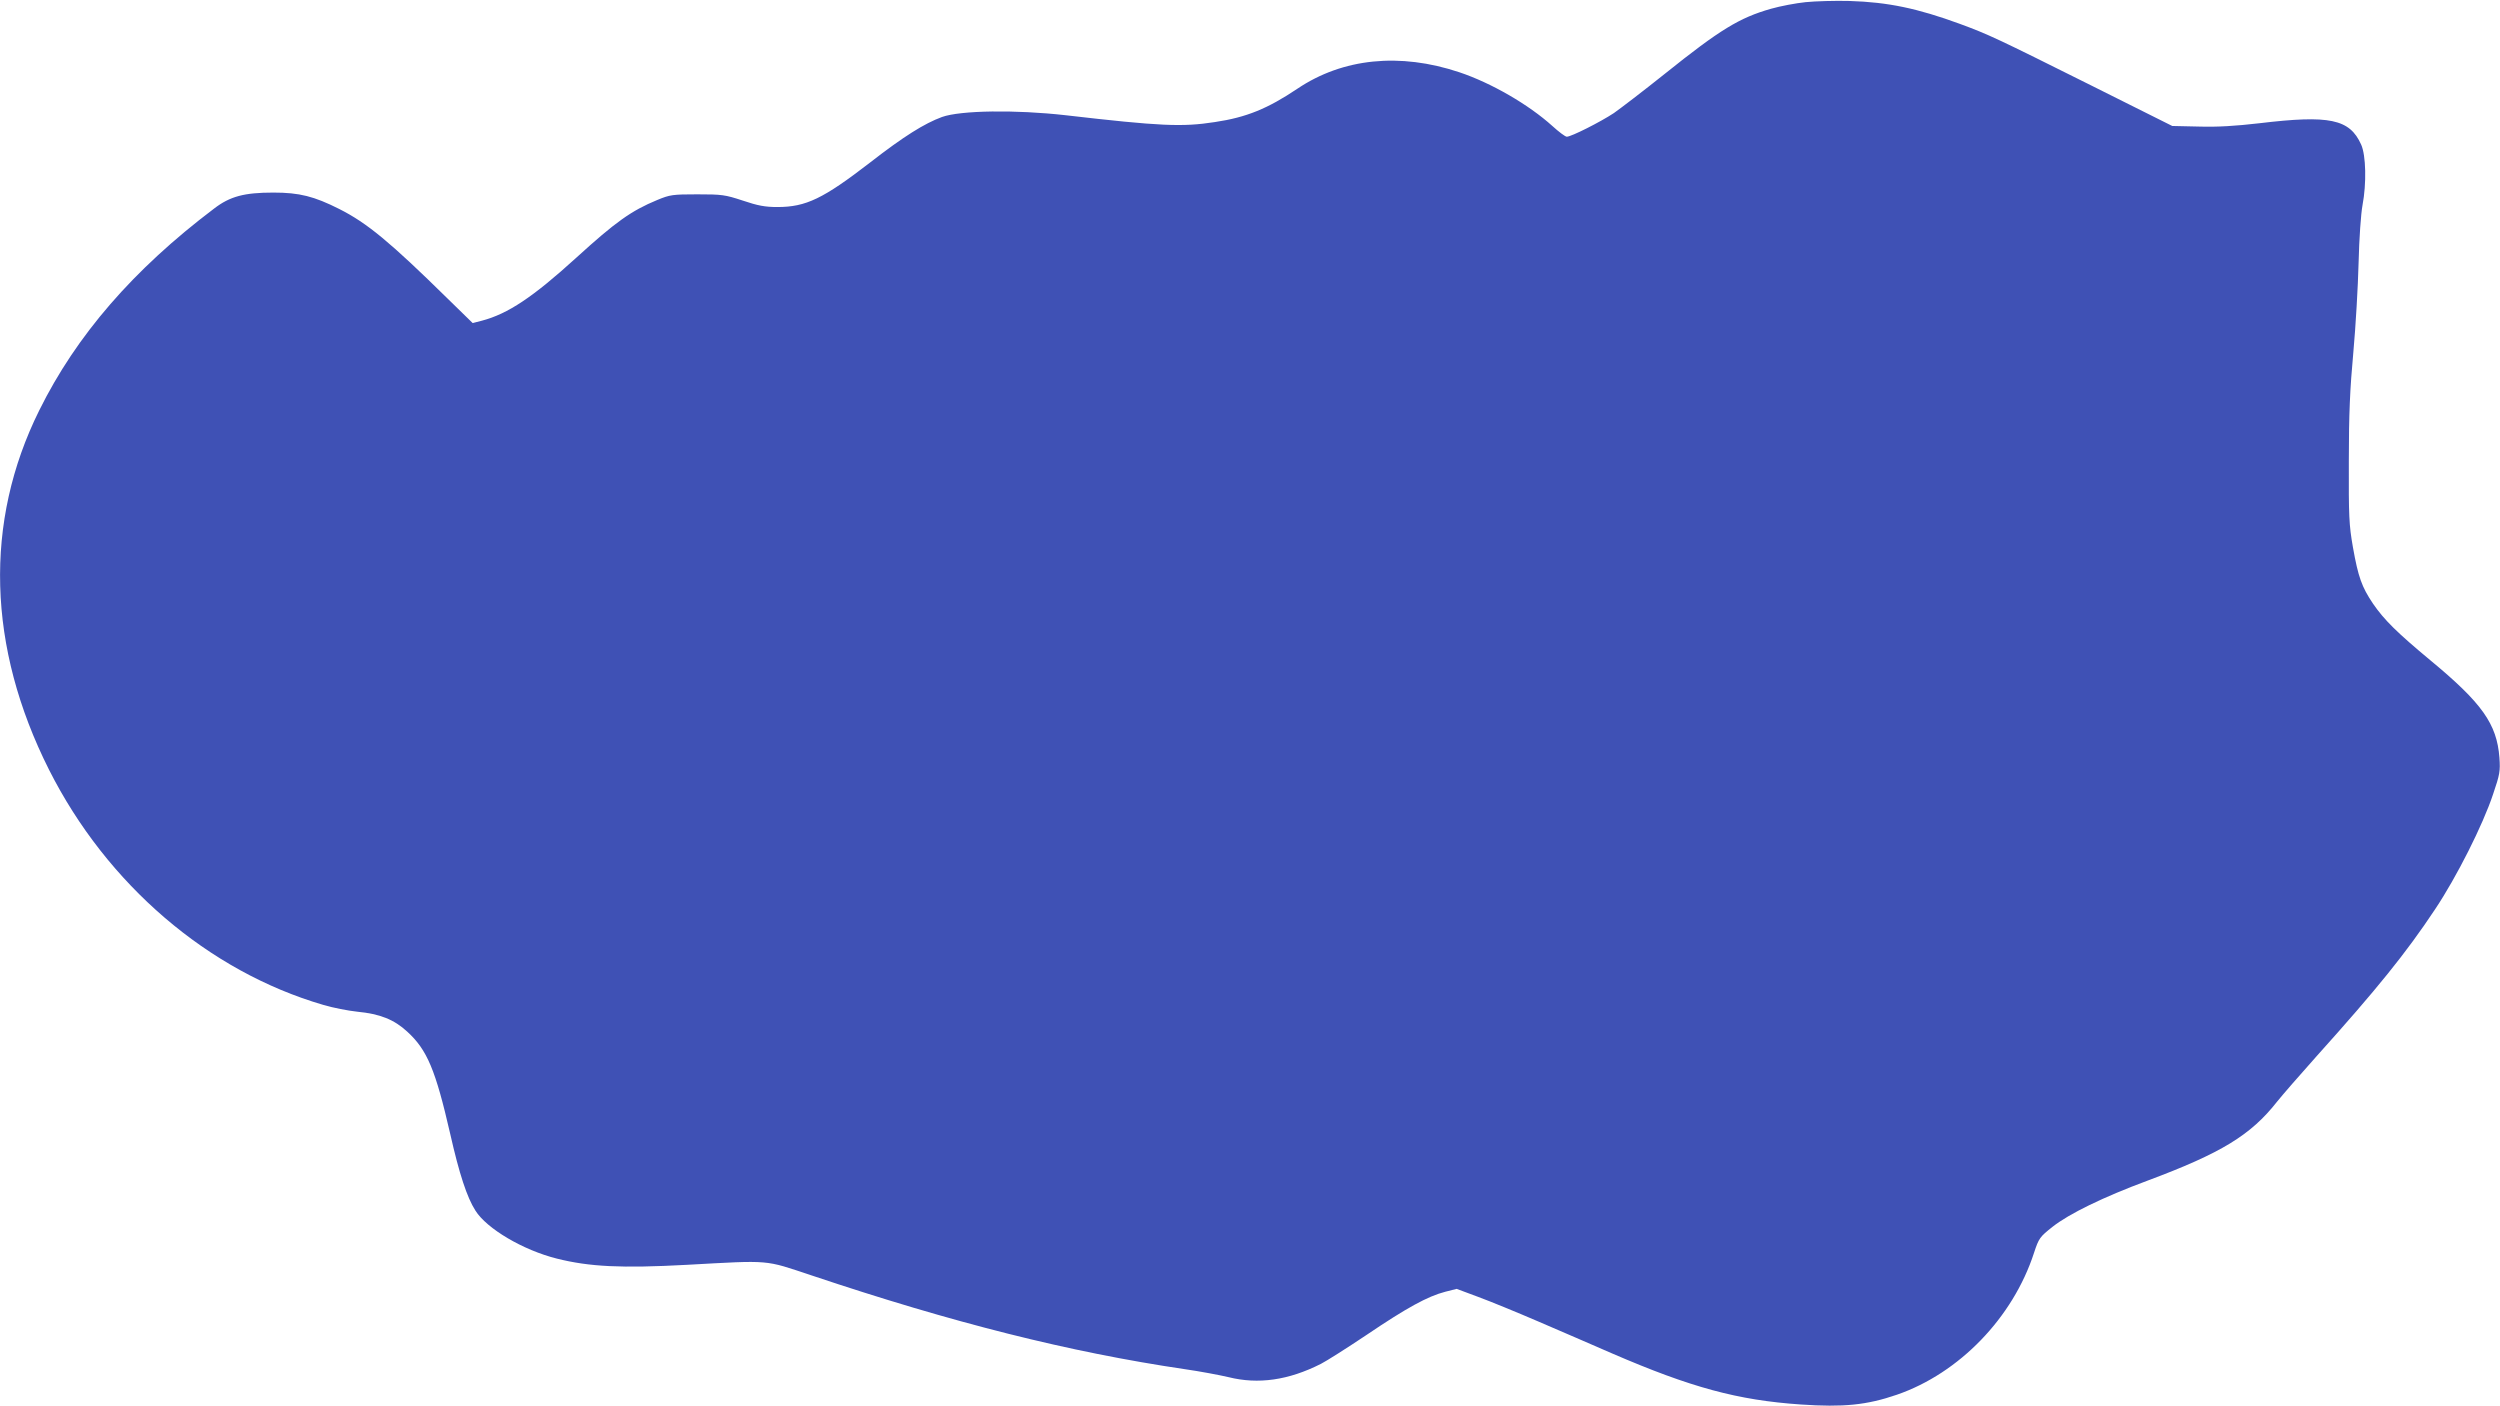 <?xml version="1.0" standalone="no"?>
<!DOCTYPE svg PUBLIC "-//W3C//DTD SVG 20010904//EN"
 "http://www.w3.org/TR/2001/REC-SVG-20010904/DTD/svg10.dtd">
<svg version="1.0" xmlns="http://www.w3.org/2000/svg"
 width="1280pt" height="720pt" viewBox="0 0 1280 720"
 preserveAspectRatio="xMidYMid meet">
<g transform="translate(0,720) scale(0.1,-0.1)"
fill="#3f51b5" stroke="none">
<path d="M9245 7189 c-49 -5 -129 -20 -178 -34 -161 -46 -260 -106 -542 -332
-110 -88 -228 -178 -262 -202 -68 -45 -218 -121 -241 -121 -8 0 -41 25 -74 55
-122 110 -312 220 -476 275 -305 102 -597 72 -829 -84 -152 -102 -261 -147
-423 -171 -167 -26 -279 -21 -764 35 -256 29 -538 25 -633 -9 -90 -33 -197
-100 -368 -233 -240 -185 -328 -228 -475 -228 -63 0 -100 7 -177 33 -91 30
-107 32 -233 32 -126 0 -140 -2 -205 -29 -133 -55 -213 -112 -415 -296 -222
-202 -350 -287 -483 -322 l-47 -12 -128 125 c-294 289 -412 387 -555 459 -129
65 -204 84 -337 84 -149 0 -222 -19 -304 -82 -413 -312 -705 -649 -895 -1033
-284 -572 -266 -1212 50 -1840 296 -587 815 -1032 1404 -1204 50 -15 128 -30
175 -35 115 -11 188 -40 255 -102 102 -93 145 -196 220 -523 46 -204 86 -326
129 -393 58 -93 245 -203 417 -246 167 -42 332 -50 664 -32 436 24 396 27 640
-54 725 -243 1321 -393 1910 -480 77 -11 178 -30 225 -41 152 -38 307 -16 473
68 26 13 132 80 235 149 204 138 312 197 401 220 l59 15 110 -41 c60 -22 199
-79 308 -126 110 -47 280 -121 379 -164 403 -174 642 -239 965 -261 218 -15
338 -3 492 50 319 110 594 394 702 726 25 76 30 82 94 133 86 68 261 153 487
237 378 141 529 233 664 405 24 30 114 134 200 230 311 346 461 532 609 755
109 163 245 432 297 590 34 100 37 117 32 186 -13 173 -90 280 -352 497 -172
143 -238 208 -295 291 -58 86 -76 137 -103 289 -20 114 -22 158 -21 442 0 241
6 371 23 555 12 132 24 339 27 460 3 126 12 251 20 294 21 111 18 256 -7 311
-59 131 -162 152 -521 109 -121 -14 -214 -20 -310 -17 l-136 3 -418 209 c-483
241 -521 259 -670 314 -216 79 -367 111 -564 117 -74 2 -175 -1 -225 -6z"/>
</g>
</svg>

